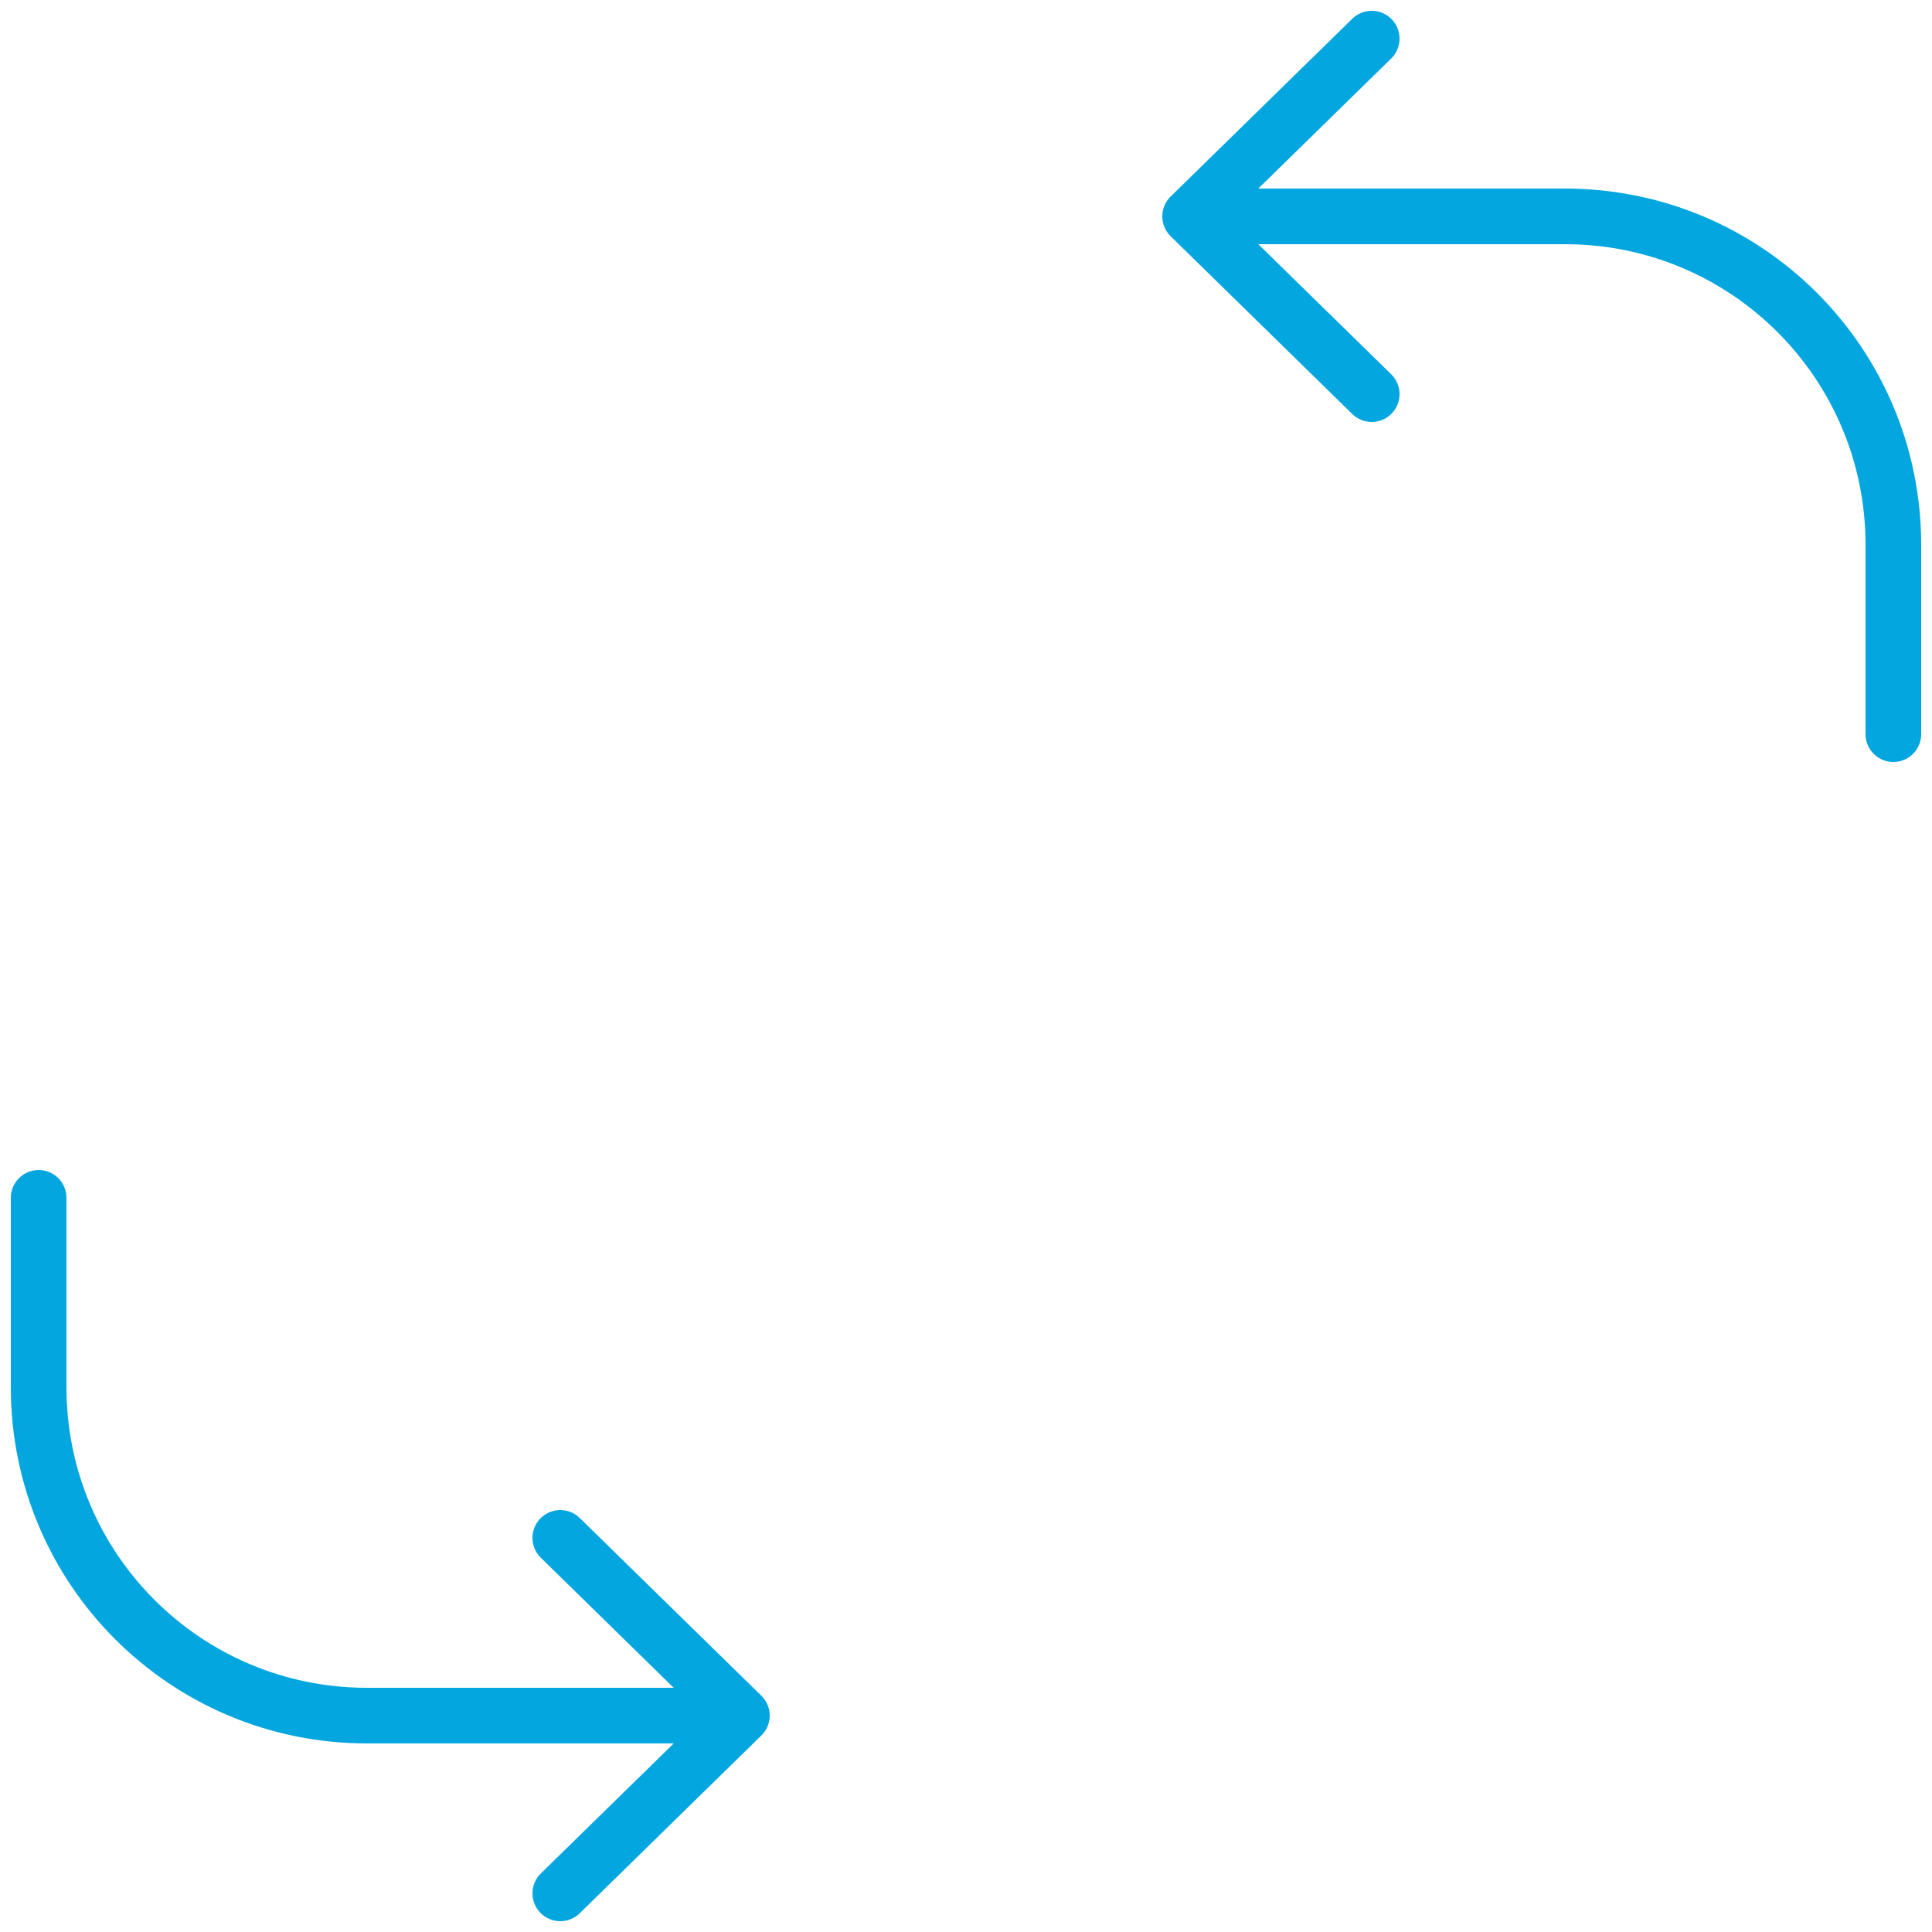 <svg id="e613VrYhTbz1" xmlns="http://www.w3.org/2000/svg" xmlns:xlink="http://www.w3.org/1999/xlink" viewBox="0 0 50 50" shape-rendering="geometricPrecision" text-rendering="geometricPrecision">
<style><![CDATA[
#e613VrYhTbz3 {animation: e613VrYhTbz3_s_do 2500ms linear infinite normal forwards}@keyframes e613VrYhTbz3_s_do { 0% {stroke-dashoffset: 83.728} 40% {stroke-dashoffset: 83.728} 80% {stroke-dashoffset: 0} 100% {stroke-dashoffset: 0}} #e613VrYhTbz4 {animation: e613VrYhTbz4_s_do 2500ms linear infinite normal forwards}@keyframes e613VrYhTbz4_s_do { 0% {stroke-dashoffset: 83.728} 40% {stroke-dashoffset: 0} 100% {stroke-dashoffset: 0}}
]]></style>
<g><path id="e613VrYhTbz3" d="M46,49h-16.2c-1.7,0-3-1.3-3-3v-16.2c0-1.7,1.3-3,3-3h16.2c1.7,0,3,1.3,3,3v16.2c0,1.7-1.3,3-3,3Z" fill="none" stroke="#04a6df" stroke-width="1.44" stroke-linecap="round" stroke-linejoin="round" stroke-miterlimit="10" stroke-dashoffset="83.728" stroke-dasharray="83.728"/><path id="e613VrYhTbz4" d="M20.2,23.2h-16.2c-1.7,0-3-1.3-3-3L1,4C1,2.3,2.3,1,4,1h16.2c1.7,0,3,1.3,3,3v16.2c0,1.7-1.3,3-3,3Z" fill="none" stroke="#04a6df" stroke-width="1.44" stroke-linecap="round" stroke-linejoin="round" stroke-miterlimit="10" stroke-dashoffset="83.728" stroke-dasharray="83.728"/><g><path d="M30.9,5.6h9.6c4.7,0,8.5,3.8,8.5,8.5v4.9" fill="none" stroke="#04a6df" stroke-width="1.44" stroke-linecap="round" stroke-linejoin="round" stroke-miterlimit="10"/><path d="" fill="none" stroke="#04a6df" stroke-width="1.44" stroke-linecap="round" stroke-linejoin="round" stroke-miterlimit="10"/><polyline points="35.5,1 30.8,5.6 35.5,10.2" fill="none" stroke="#04a6df" stroke-width="1.44" stroke-linecap="round" stroke-linejoin="round" stroke-miterlimit="10"/></g><g><path d="M19.1,44.4h-9.6C4.8,44.4,1,40.6,1,35.9L1,31" fill="none" stroke="#04a6df" stroke-width="1.44" stroke-linecap="round" stroke-linejoin="round" stroke-miterlimit="10"/><path d="" fill="none" stroke="#04a6df" stroke-width="1.44" stroke-linecap="round" stroke-linejoin="round" stroke-miterlimit="10"/><polyline points="14.5,49 19.2,44.4 14.5,39.8" fill="none" stroke="#04a6df" stroke-width="1.44" stroke-linecap="round" stroke-linejoin="round" stroke-miterlimit="10"/></g></g></svg>
